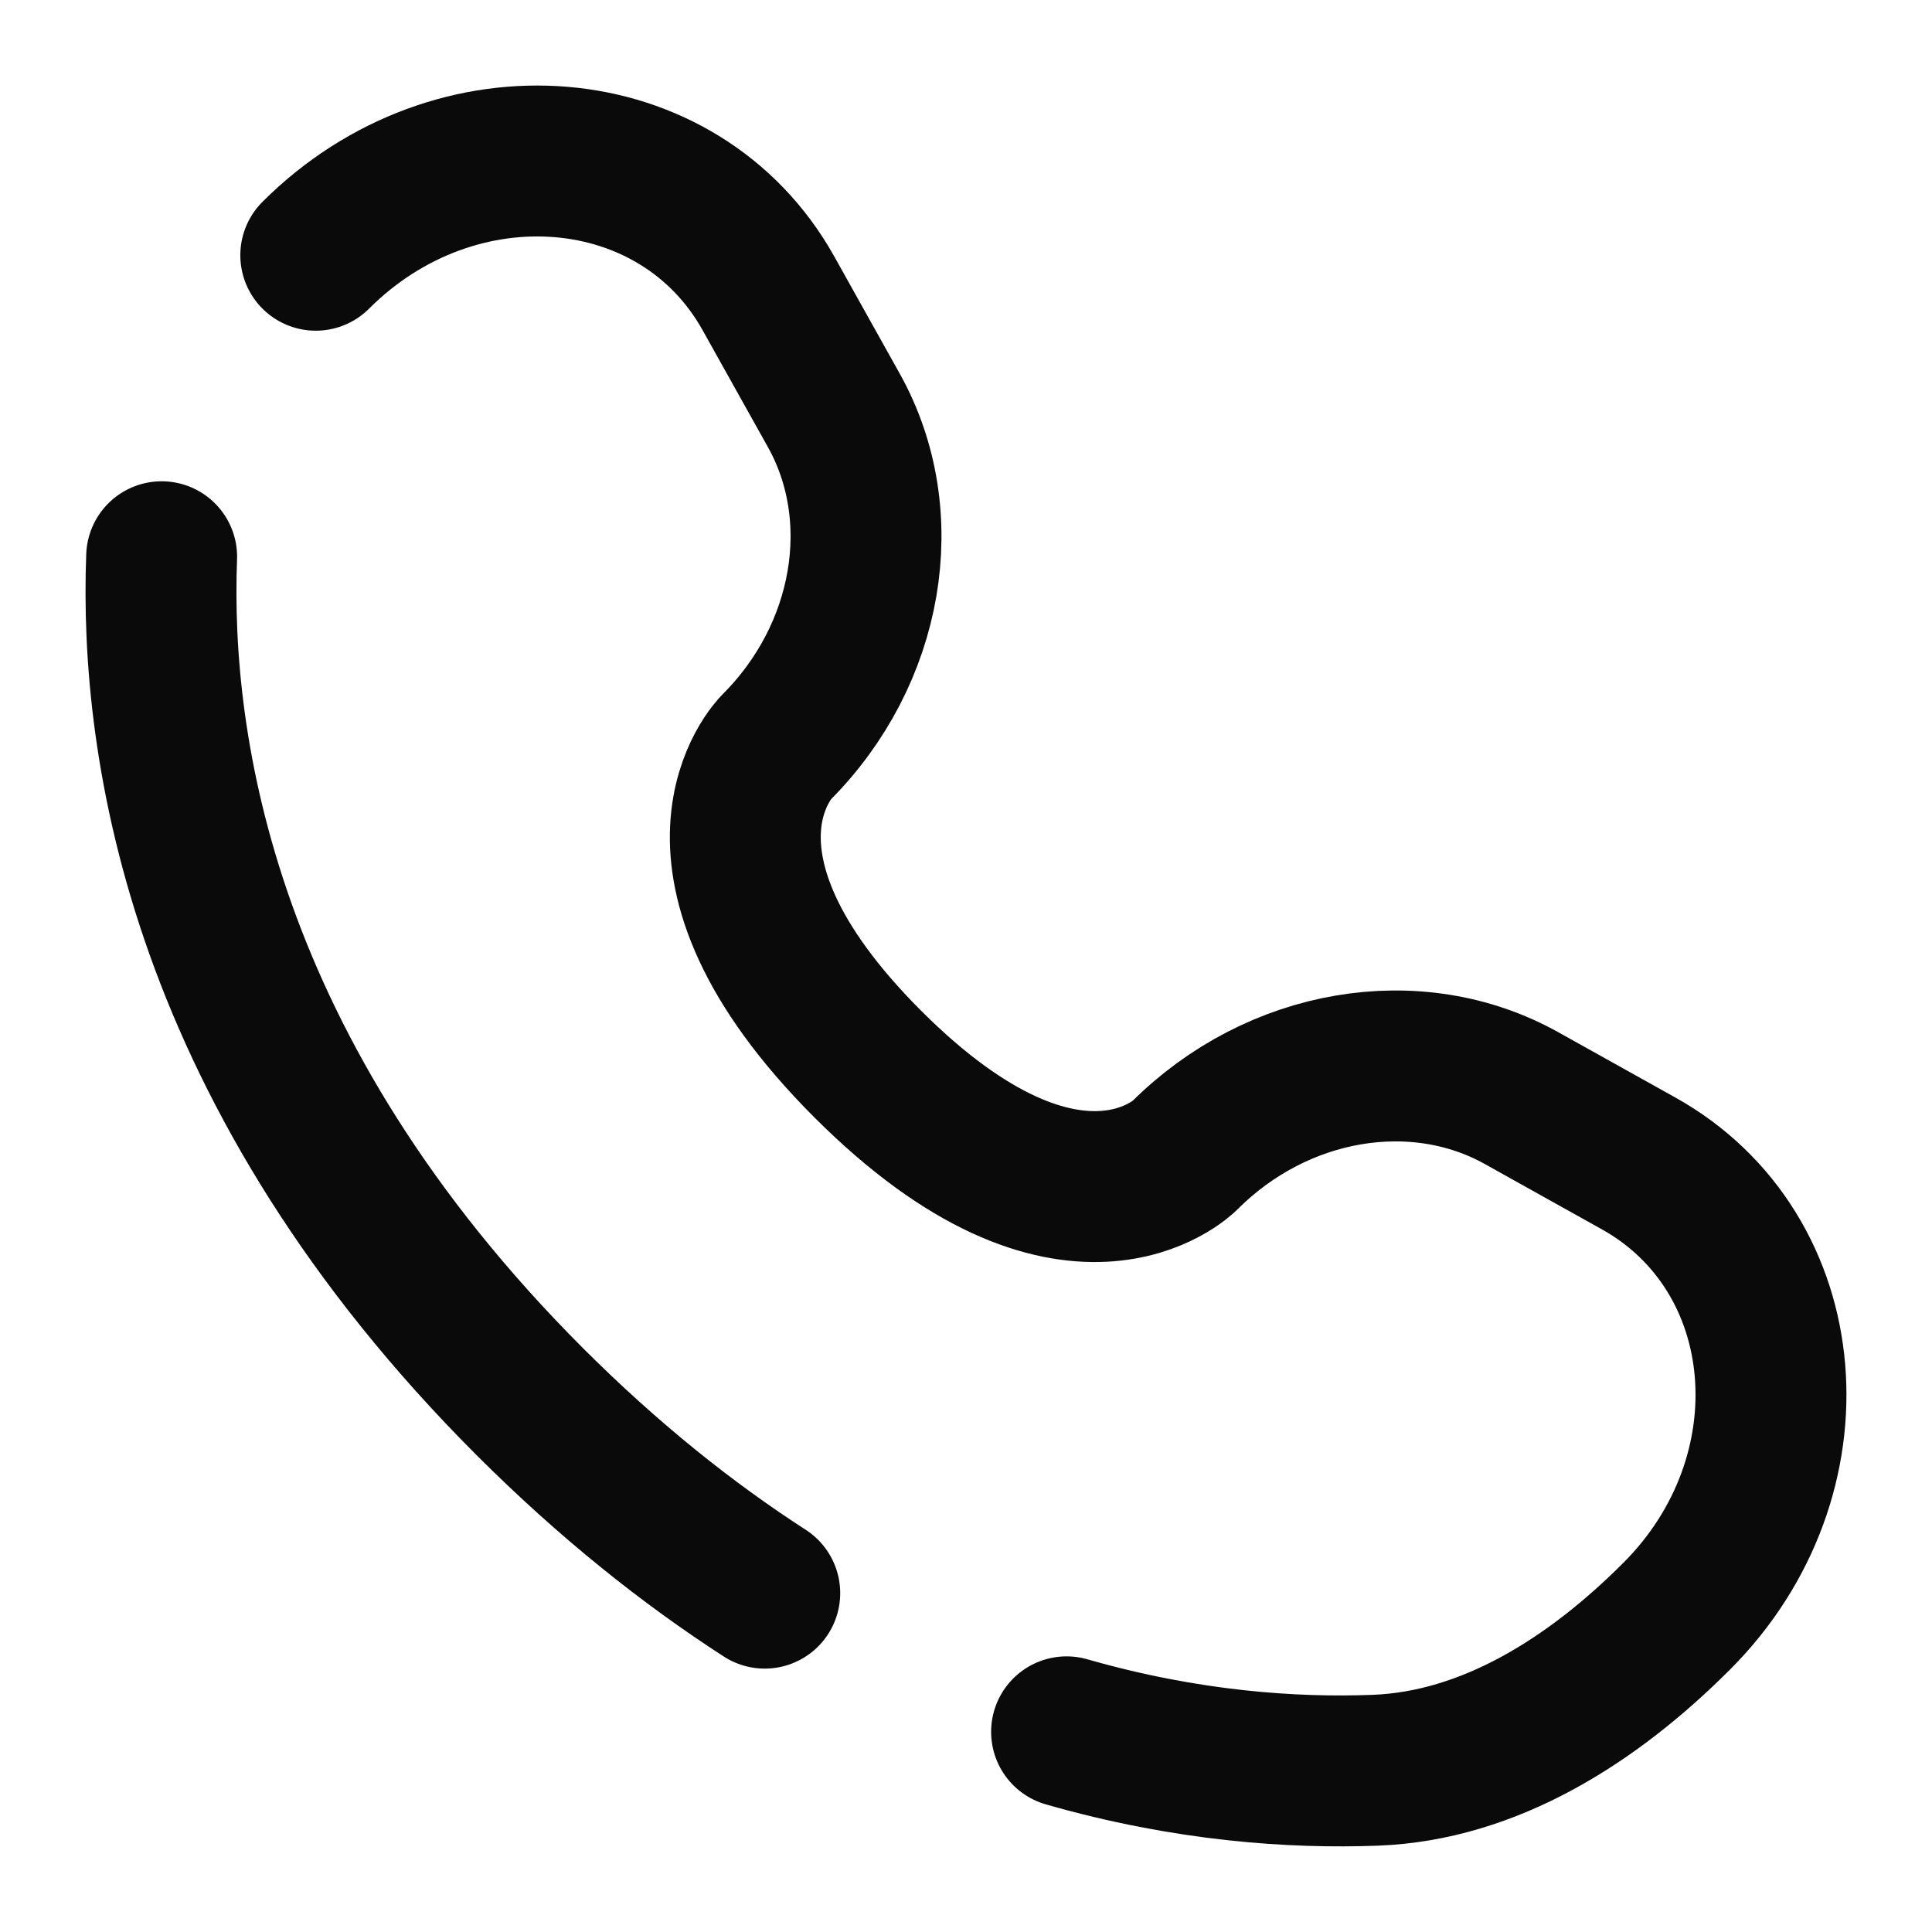 <?xml version="1.0" encoding="UTF-8"?> <svg xmlns="http://www.w3.org/2000/svg" width="18" height="18" viewBox="0 0 18 18" fill="none"><path d="M1.506 5.187C1.438 6.976 1.891 10.014 4.938 13.061C5.674 13.796 6.408 14.38 7.125 14.843M2.942 2.378C4.248 1.073 6.331 1.248 7.16 2.734L7.769 3.824C8.318 4.808 8.097 6.098 7.232 6.963C7.232 6.963 6.184 8.012 8.085 9.914C9.987 11.815 11.036 10.767 11.036 10.767C11.901 9.902 13.192 9.682 14.176 10.231L15.266 10.839C16.752 11.668 16.927 13.752 15.621 15.058C14.837 15.843 13.875 16.453 12.813 16.493C12.05 16.522 11.059 16.457 9.937 16.135" stroke="#0A0A0A" stroke-width="1.406" stroke-linecap="round"></path></svg> 